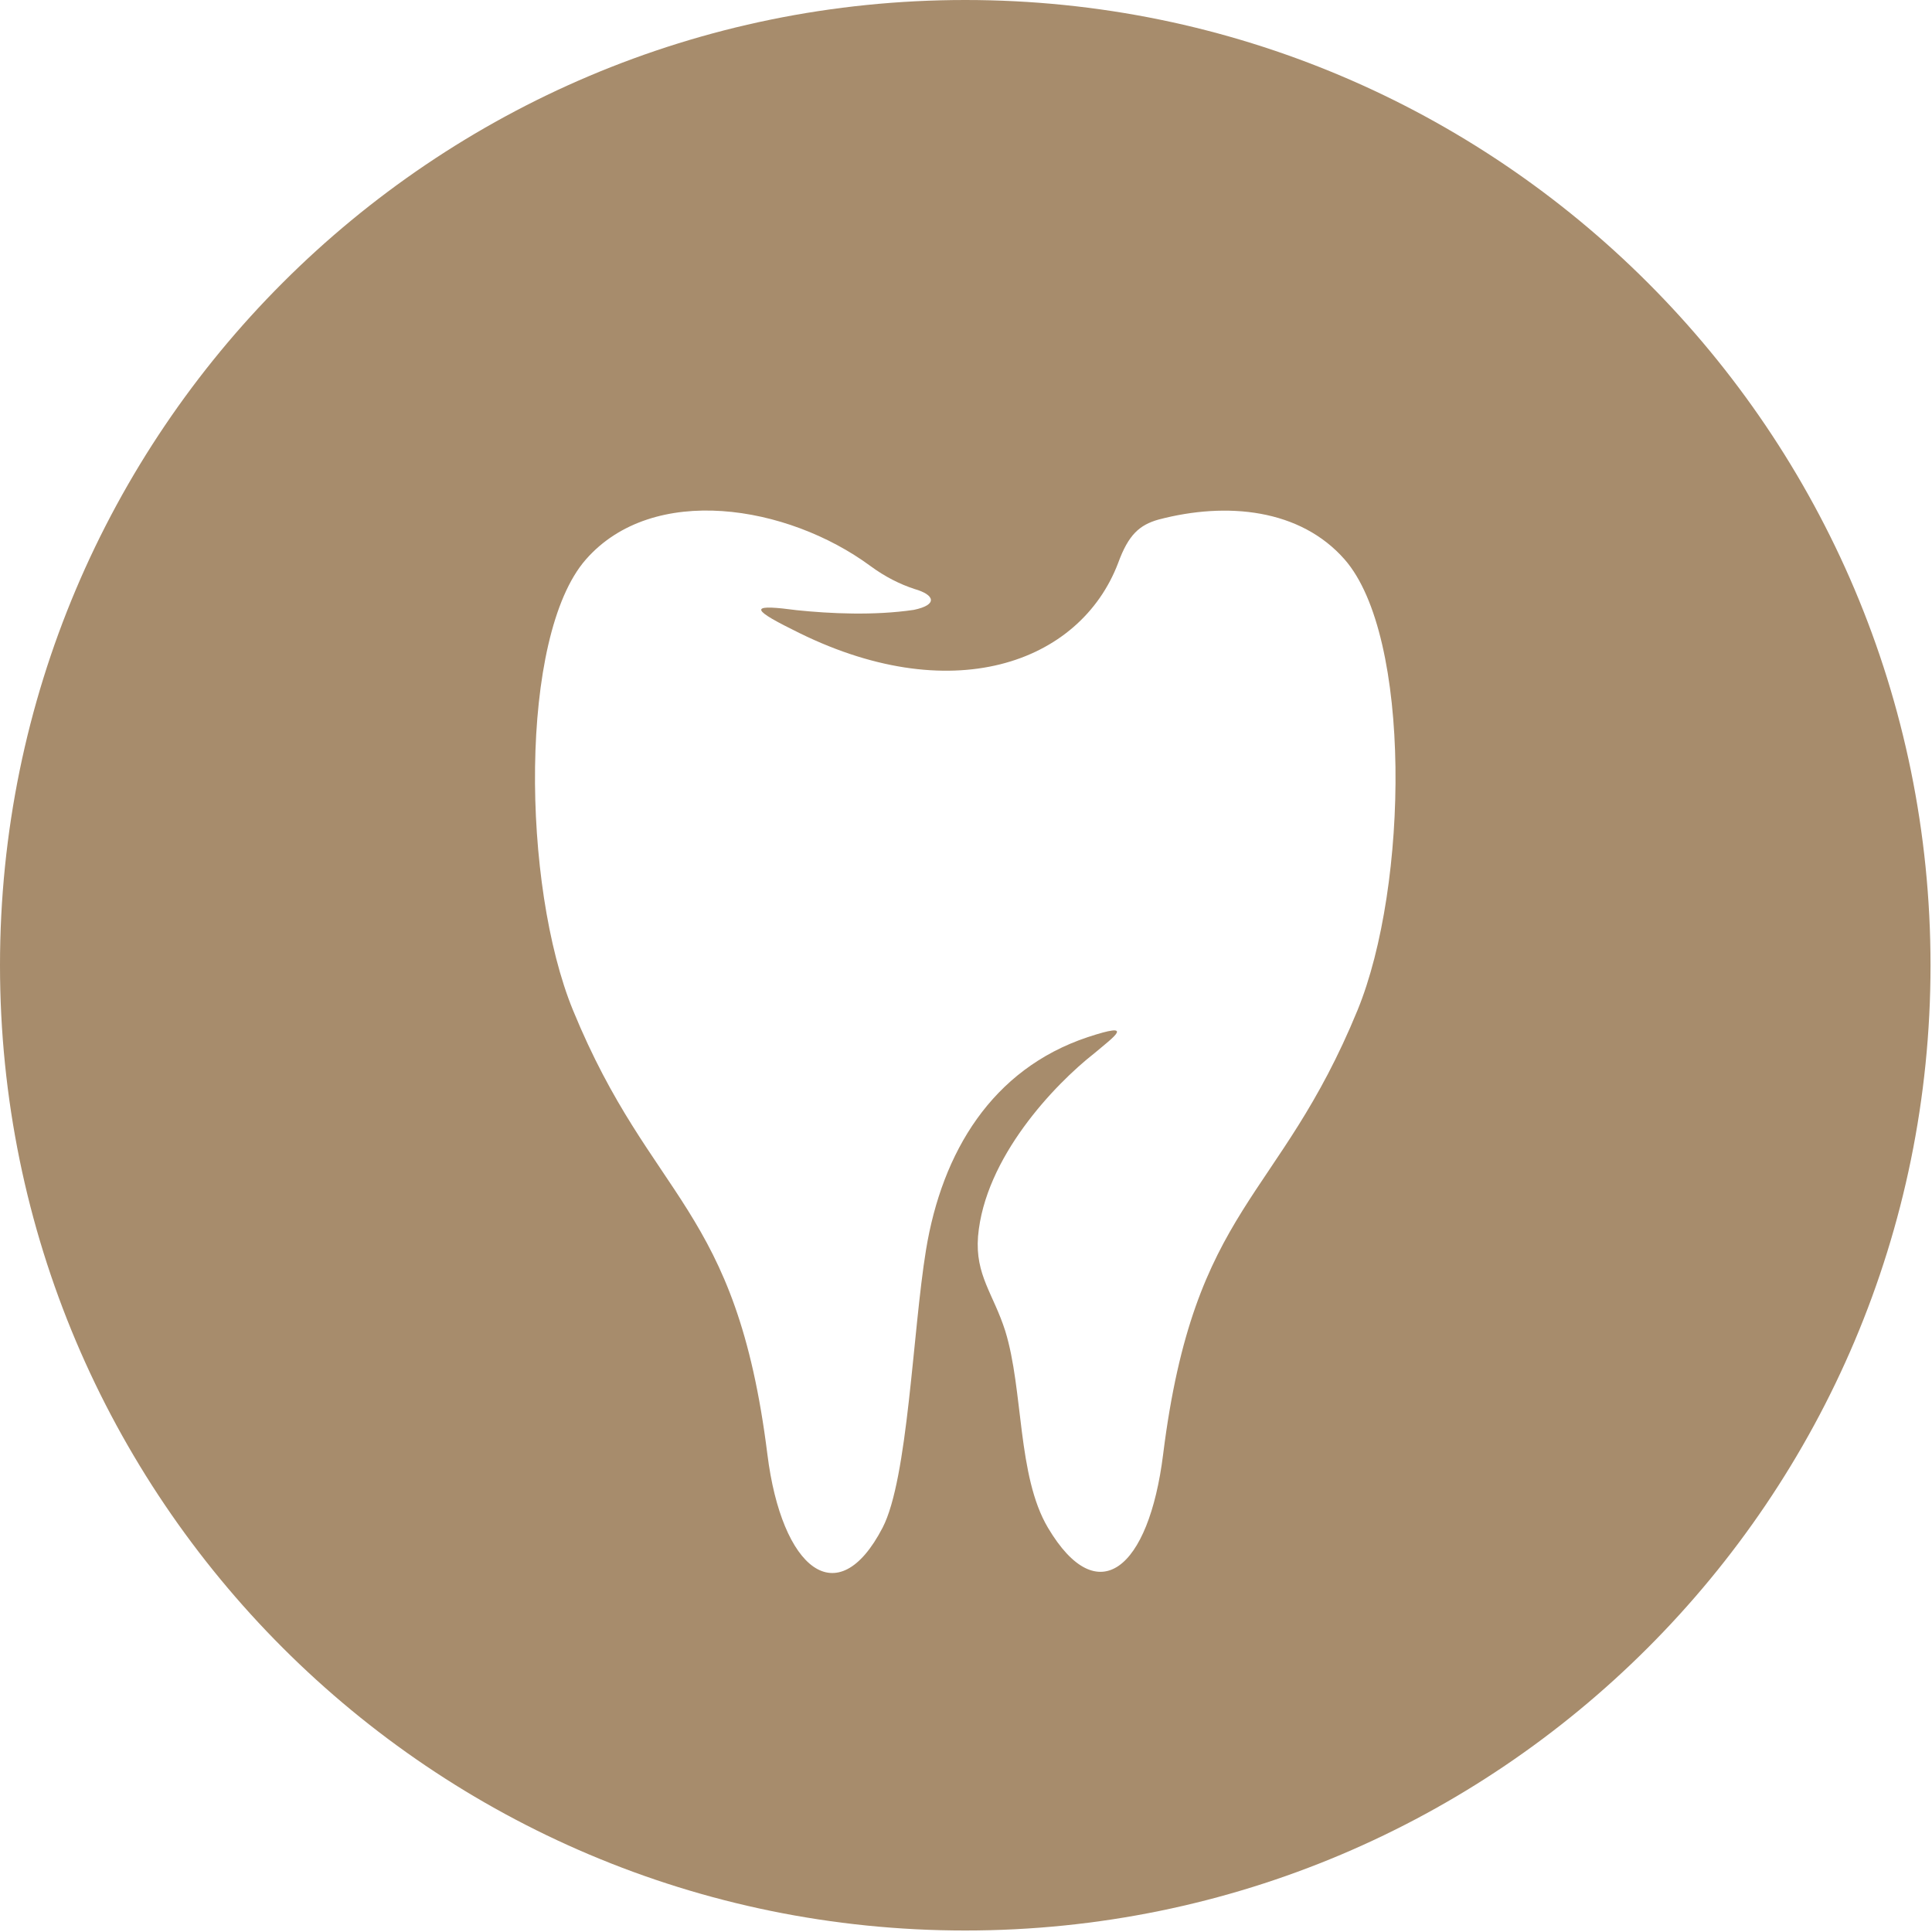 <?xml version="1.0" encoding="UTF-8"?> <svg xmlns="http://www.w3.org/2000/svg" width="458" height="458" viewBox="0 0 458 458" fill="none"><path fill-rule="evenodd" clip-rule="evenodd" d="M228.825 0C355.2 0 457.65 102.446 457.65 228.825C457.65 355.2 355.2 457.646 228.825 457.646C102.45 457.646 0 355.2 0 228.825C0 102.446 102.45 0 228.825 0ZM209.22 362.17C215.267 350.537 216.349 315.682 219.519 296.309C223.32 273.104 235.156 253.45 257.833 245.874C269.377 242.061 264.115 245.732 259.469 249.654C249.931 257.129 233.443 274.447 231.852 293.115C231.144 302.291 235.498 306.706 238.306 315.519C242.643 329.57 241.13 349.878 248.43 362.17C260.278 382.121 272.339 371.944 275.728 344.792C283.126 285.559 303.174 284.92 321.81 239.494C333.935 209.94 334.692 150.834 318.778 132.646C308.292 120.658 290.885 118.876 274.597 123.181C270.133 124.455 267.521 126.745 265.084 133.419C256.01 157.361 225.187 168.4 187.846 149.235C177.059 143.892 178.634 143.294 188.936 144.658C196.72 145.459 207.178 145.976 216.63 144.576C222.416 143.375 221.57 140.996 216.842 139.644C213.359 138.509 209.831 136.751 206.315 134.159C186.666 119.69 154.785 114.461 138.871 132.646C122.958 150.834 123.714 209.94 135.84 239.494C154.476 284.92 174.524 285.559 181.921 344.792C185.311 371.944 198.519 382.76 209.22 362.17Z" fill="#A78C6C"></path></svg> 
